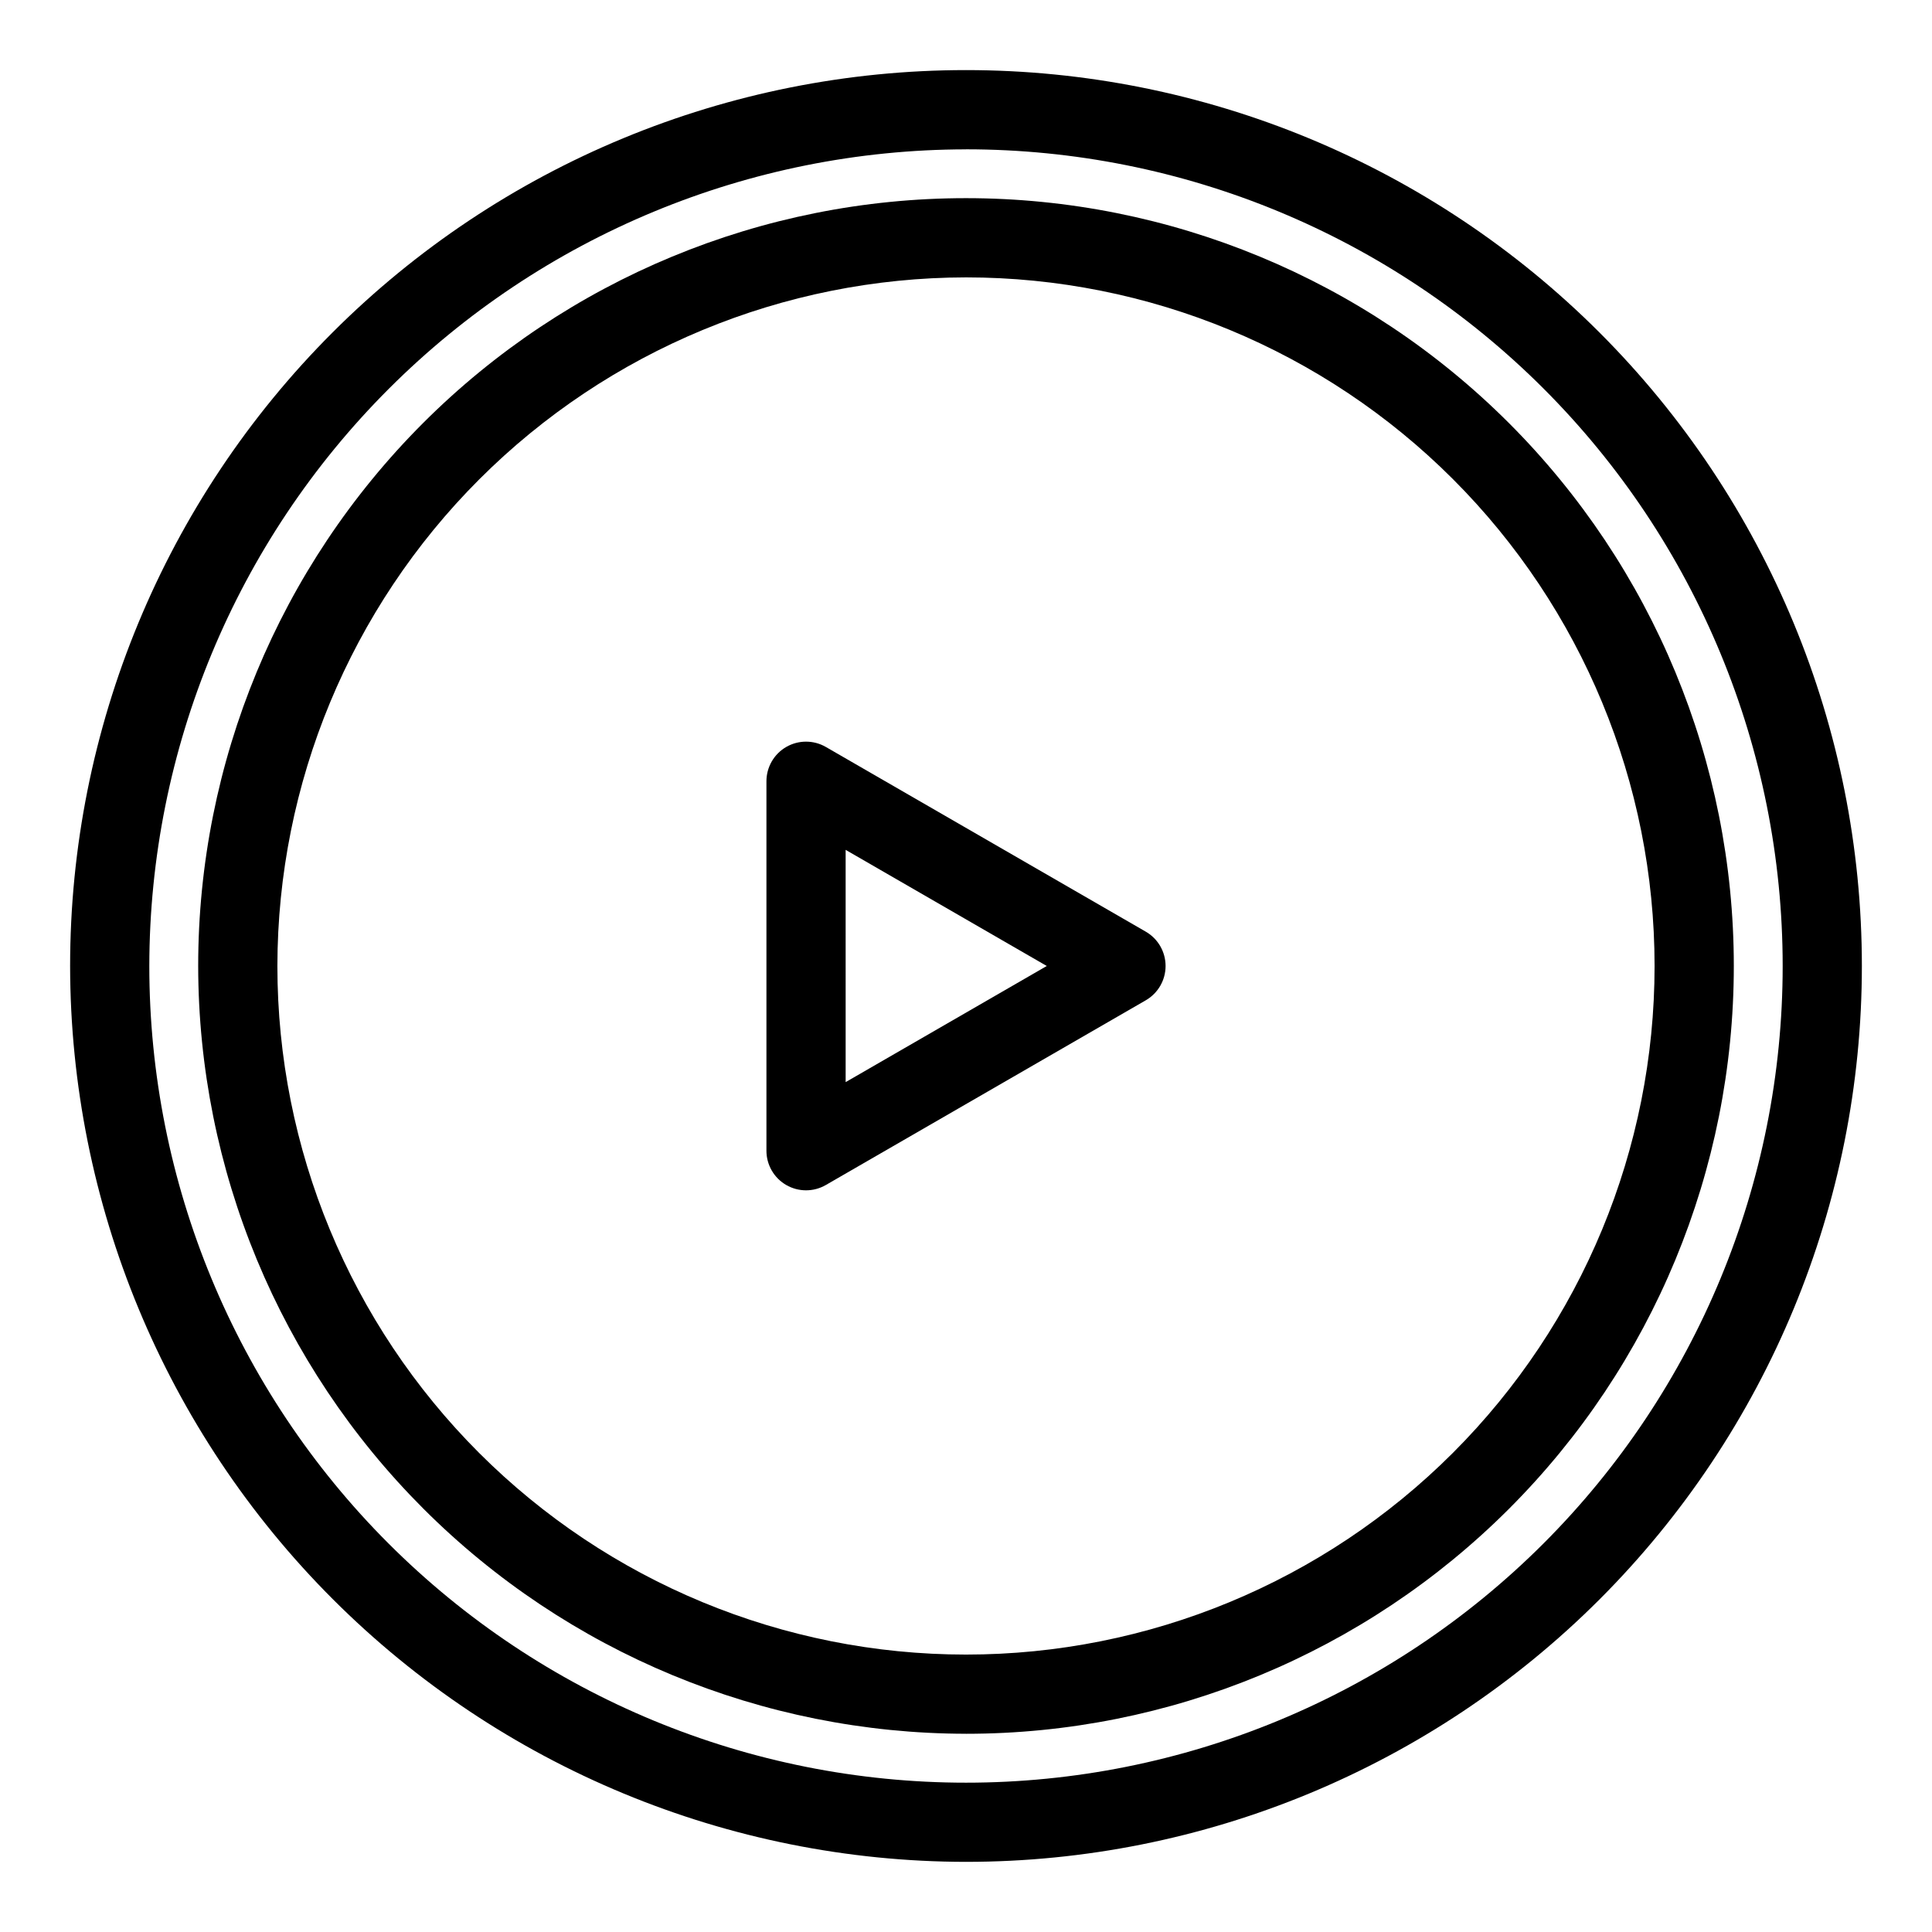 <?xml version="1.0" encoding="UTF-8"?>
<!-- Uploaded to: ICON Repo, www.svgrepo.com, Generator: ICON Repo Mixer Tools -->
<svg fill="#000000" width="800px" height="800px" version="1.1" viewBox="144 144 512 512" xmlns="http://www.w3.org/2000/svg">
 <g>
  <path d="m400 603.47c53.965 0 105.72-21.438 143.88-59.598 38.16-38.156 59.598-89.91 59.598-143.88s-21.438-105.72-59.598-143.88c-38.156-38.16-89.91-59.598-143.88-59.598s-105.72 21.438-143.88 59.598-59.598 89.914-59.598 143.88c0.062 53.945 21.52 105.66 59.664 143.81 38.145 38.145 89.863 59.602 143.81 59.664zm0-385.96c48.395 0 94.809 19.227 129.03 53.449s53.449 80.637 53.449 129.04c0 48.395-19.227 94.809-53.449 129.03s-80.637 53.449-129.03 53.449c-48.398 0-94.812-19.227-129.04-53.449s-53.449-80.637-53.449-129.03c0.055-48.383 19.301-94.766 53.508-128.98 34.211-34.207 80.594-53.453 128.98-53.508z"/>
  <path d="m400 637.41c62.965 0 123.35-25.012 167.88-69.535 44.523-44.527 69.535-104.91 69.535-167.88 0-62.969-25.012-123.36-69.535-167.88-44.527-44.527-104.91-69.539-167.88-69.539-62.969 0-123.36 25.012-167.88 69.539-44.527 44.523-69.539 104.91-69.539 167.88 0.07 62.941 25.109 123.29 69.617 167.8 44.508 44.508 104.86 69.547 167.8 69.617zm0-453.84c57.398 0 112.45 22.801 153.04 63.391 40.586 40.586 63.387 95.633 63.387 153.04 0 57.398-22.801 112.45-63.387 153.04-40.59 40.586-95.637 63.387-153.04 63.387-57.402 0-112.45-22.801-153.04-63.387-40.59-40.59-63.391-95.637-63.391-153.04 0.066-57.379 22.887-112.39 63.461-152.96 40.574-40.574 95.586-63.395 152.96-63.461z"/>
  <path d="m352.36 458.04c3.25 1.875 7.25 1.875 10.496 0l84.789-48.953c3.246-1.875 5.246-5.34 5.246-9.09s-2-7.219-5.246-9.094l-84.789-48.953c-3.246-1.875-7.25-1.875-10.496 0-3.246 1.875-5.246 5.34-5.246 9.09v97.91c-0.004 3.75 2 7.215 5.246 9.09zm15.742-88.82 53.305 30.777-53.301 30.777z"/>
 </g>
</svg>